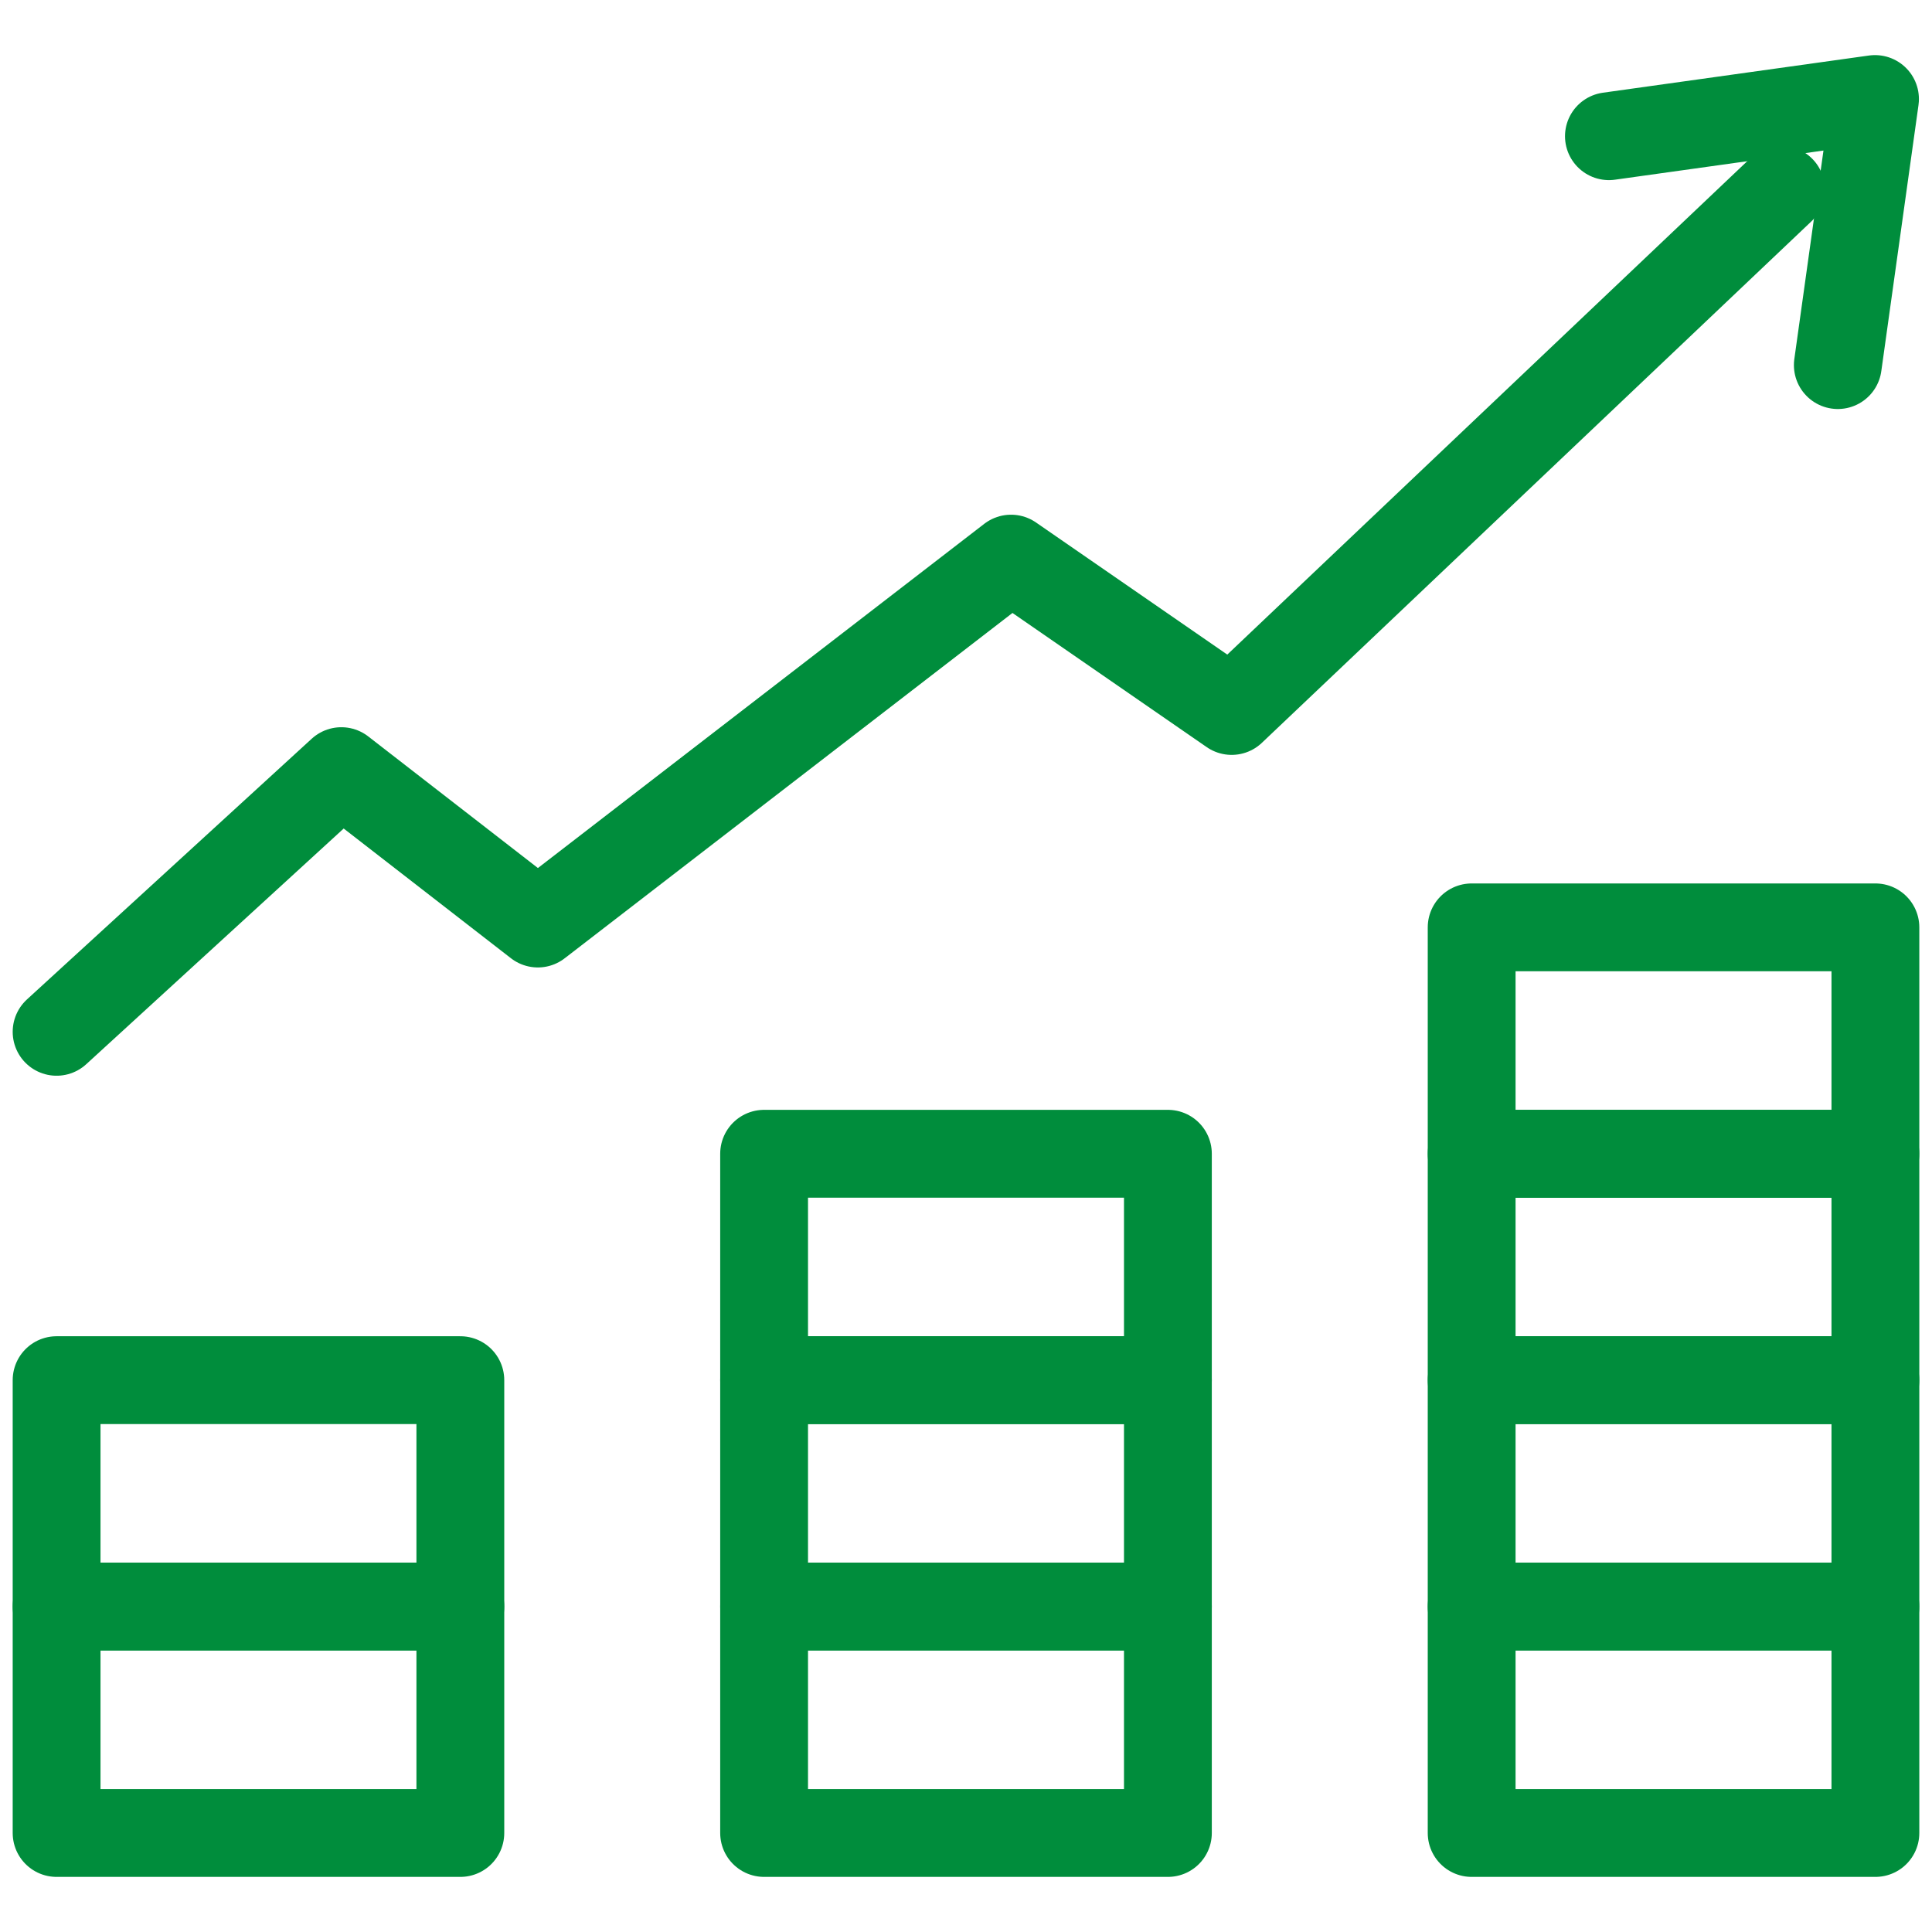 <svg width="44" height="44" viewBox="0 0 44 44" fill="none" xmlns="http://www.w3.org/2000/svg">
<path d="M10.484 36.588H1.289V41.745H10.484V36.588Z" stroke="#008D3C" stroke-width="2" stroke-miterlimit="22.926" stroke-linecap="round" stroke-linejoin="round"/>
<path d="M10.484 31.432H1.289V36.588H10.484V31.432Z" stroke="#008D3C" stroke-width="2" stroke-miterlimit="22.926" stroke-linecap="round" stroke-linejoin="round"/>
<path d="M42.711 36.588H33.516V41.745H42.711V36.588Z" stroke="#008D3C" stroke-width="2" stroke-miterlimit="22.926" stroke-linecap="round" stroke-linejoin="round"/>
<path d="M42.711 31.432H33.516V36.588H42.711V31.432Z" stroke="#008D3C" stroke-width="2" stroke-miterlimit="22.926" stroke-linecap="round" stroke-linejoin="round"/>
<path d="M42.711 26.276H33.516V31.432H42.711V26.276Z" stroke="#008D3C" stroke-width="2" stroke-miterlimit="22.926" stroke-linecap="round" stroke-linejoin="round"/>
<path d="M42.711 21.12H33.516V26.276H42.711V21.12Z" stroke="#008D3C" stroke-width="2" stroke-miterlimit="22.926" stroke-linecap="round" stroke-linejoin="round"/>
<path d="M1.289 23.499L7.774 17.562L12.249 21.033L23.026 12.722L28.05 16.192L40.562 4.319" stroke="#008D3C" stroke-width="2" stroke-miterlimit="22.926" stroke-linecap="round" stroke-linejoin="round"/>
<path d="M36.642 3.102L42.702 2.255L41.855 8.315" stroke="#008D3C" stroke-width="2" stroke-miterlimit="22.926" stroke-linecap="round" stroke-linejoin="round"/>
<path d="M26.598 36.588H17.402V41.745H26.598V36.588Z" stroke="#008D3C" stroke-width="2" stroke-miterlimit="22.926" stroke-linecap="round" stroke-linejoin="round"/>
<path d="M26.598 31.432H17.402V36.588H26.598V31.432Z" stroke="#008D3C" stroke-width="2" stroke-miterlimit="22.926" stroke-linecap="round" stroke-linejoin="round"/>
<path d="M26.598 26.276H17.402V31.432H26.598V26.276Z" stroke="#008D3C" stroke-width="2" stroke-miterlimit="22.926" stroke-linecap="round" stroke-linejoin="round"/>
</svg>
